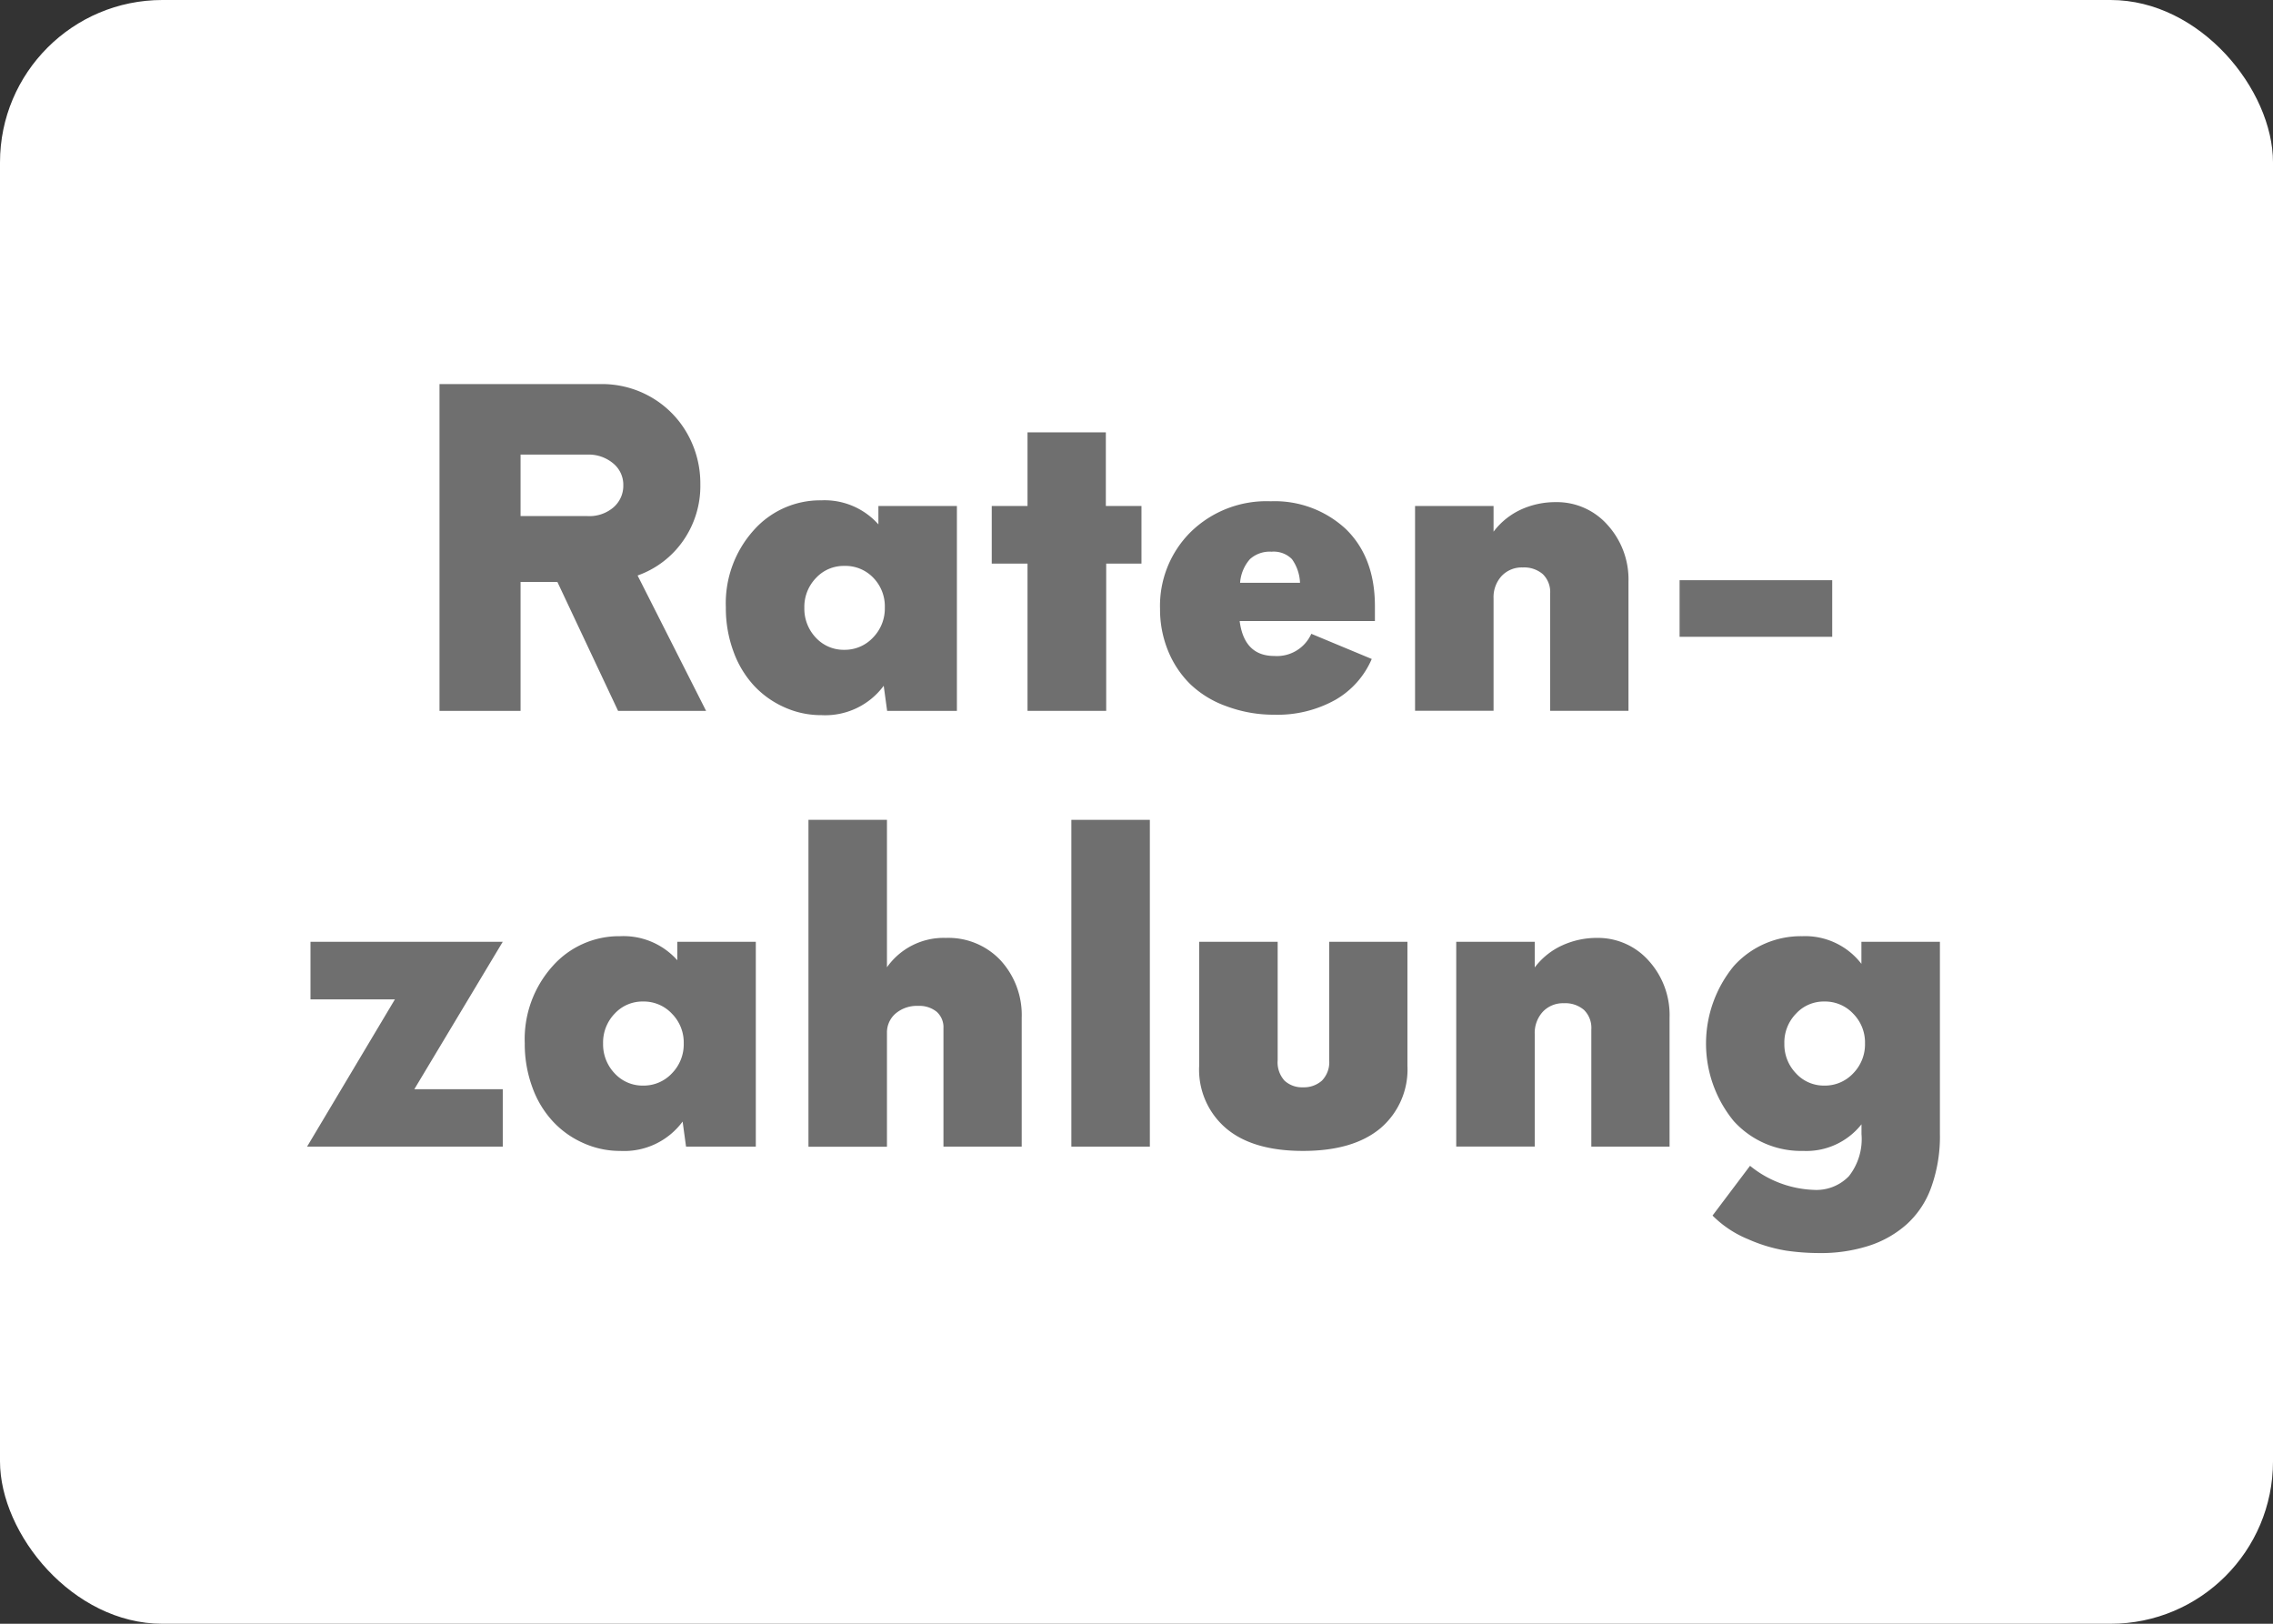 <?xml version="1.0" encoding="UTF-8" standalone="no"?>
<svg
   xmlns:dc="http://purl.org/dc/elements/1.1/"
   xmlns:cc="http://creativecommons.org/ns#"
   xmlns:rdf="http://www.w3.org/1999/02/22-rdf-syntax-ns#"
   xmlns:svg="http://www.w3.org/2000/svg"
   xmlns="http://www.w3.org/2000/svg"
   xmlns:sodipodi="http://sodipodi.sourceforge.net/DTD/sodipodi-0.dtd"
   xmlns:inkscape="http://www.inkscape.org/namespaces/inkscape"
   id="Ebene_1"
   data-name="Ebene 1"
   viewBox="0 0 265.52 189.66"
   version="1.1"
   sodipodi:docname="MGH_Icons_Zahlungsmethode_Ratenzahlung.svg"
   width="265.52"
   height="189.66"
   inkscape:version="1.0.2 (e86c8708, 2021-01-15)">
  <rect x="0" y="0" width="265.52" height="189.66" fill="#333333" stroke="none"/>
  <sodipodi:namedview
     pagecolor="#ffffff"
     bordercolor="#666666"
     borderopacity="1"
     objecttolerance="10"
     gridtolerance="10"
     guidetolerance="10"
     inkscape:pageopacity="0"
     inkscape:pageshadow="2"
     inkscape:window-width="1430"
     inkscape:window-height="885"
     id="namedview91"
     showgrid="false"
     inkscape:zoom="3.1433007"
     inkscape:cx="132.76"
     inkscape:cy="94.829994"
     inkscape:window-x="0"
     inkscape:window-y="23"
     inkscape:window-maximized="0"
     inkscape:current-layer="Ebene_1" />
  <defs
     id="defs60">
    <style
       id="style58">.cls-1{fill:#fff;}.cls-2{fill:#6f6f6f;}</style>
  </defs>
  <rect
     class="cls-1"
     x="0"
     y="0"
     width="265.52"
     height="189.66"
     rx="18.97"
     id="rect62" />
  <path
     class="cls-2"
     d="m 72.2,83.03 -7.09,-15.06 h -4.3 v 15.06 h -9.47 v -38.17 h 18.87 a 11.49,11.49 0 0 1 5.9,1.56 11.35,11.35 0 0 1 4.19,4.26 11.81,11.81 0 0 1 1.51,5.88 11.17,11.17 0 0 1 -2,6.59 10.92,10.92 0 0 1 -5.33,4.07 l 8,15.81 z m -11.39,-29.93 v 7.18 h 7.83 a 4.31,4.31 0 0 0 3,-1 3.32,3.32 0 0 0 1.17,-2.6 3.22,3.22 0 0 0 -1.21,-2.58 4.43,4.43 0 0 0 -3,-1 z"
     id="path64" />
  <path
     class="cls-2"
     d="m 102.61,59.1 h 9.17 v 23.93 h -8.15 l -0.4,-2.93 a 8.49,8.49 0 0 1 -7.28,3.43 10.37,10.37 0 0 1 -4.3,-0.91 10.91,10.91 0 0 1 -3.56,-2.52 11.74,11.74 0 0 1 -2.41,-4 14.62,14.62 0 0 1 -0.89,-5.15 12.75,12.75 0 0 1 3.24,-9 10.37,10.37 0 0 1 7.92,-3.51 8.41,8.41 0 0 1 6.66,2.81 z m -4,16.8 a 4.51,4.51 0 0 0 3.37,-1.43 4.84,4.84 0 0 0 1.38,-3.49 4.78,4.78 0 0 0 -1.33,-3.48 4.5,4.5 0 0 0 -3.4,-1.4 4.41,4.41 0 0 0 -3.32,1.42 4.84,4.84 0 0 0 -1.35,3.48 4.9,4.9 0 0 0 1.35,3.49 4.42,4.42 0 0 0 3.32,1.41 z"
     id="path66" />
  <path
     class="cls-2"
     d="m 133.34,59.1 v 6.73 h -4.12 v 17.2 h -9.19 v -17.2 h -4.18 v -6.73 h 4.18 v -8.6 h 9.15 v 8.6 z"
     id="path68" />
  <path
     class="cls-2"
     d="m 160.61,70.8 v 1.74 h -15.8 q 0.53,4.08 4.05,4.08 a 4.4,4.4 0 0 0 4.32,-2.59 l 7.06,2.94 a 10.08,10.08 0 0 1 -4.26,4.78 13.86,13.86 0 0 1 -7.12,1.73 15.74,15.74 0 0 1 -5.62,-1 11.82,11.82 0 0 1 -4.21,-2.58 11.58,11.58 0 0 1 -2.6,-3.93 12.75,12.75 0 0 1 -0.92,-4.84 12.14,12.14 0 0 1 3.59,-9 12.66,12.66 0 0 1 9.34,-3.58 12.2,12.2 0 0 1 8.77,3.24 q 3.4,3.31 3.4,9.01 z m -9.69,-5.49 a 3,3 0 0 0 -2.38,-0.87 3.45,3.45 0 0 0 -2.53,0.87 4.71,4.71 0 0 0 -1.15,2.76 h 7 a 5.07,5.07 0 0 0 -0.94,-2.76 z"
     id="path70" />
  <path
     class="cls-2"
     d="m 181.73,58.65 a 7.9,7.9 0 0 1 6.05,2.66 9.46,9.46 0 0 1 2.45,6.66 v 15.06 h -9.15 v -13.69 a 2.91,2.91 0 0 0 -0.86,-2.28 3.34,3.34 0 0 0 -2.34,-0.78 3.23,3.23 0 0 0 -2.47,1 3.66,3.66 0 0 0 -0.94,2.62 v 13.12 h -9.17 v -23.92 h 9.17 v 3 a 8.44,8.44 0 0 1 3.24,-2.6 9.71,9.71 0 0 1 4.02,-0.85 z"
     id="path72" />
  <path
     class="cls-2"
     d="m 196.2,74.38 v -6.61 h 17.83 v 6.61 z"
     id="path74" />
  <path
     class="cls-2"
     d="M 58.73,110 48.4,127.22 h 10.33 v 6.71 H 35.87 l 10.26,-17.2 H 36.27 V 110 Z"
     id="path76" />
  <path
     class="cls-2"
     d="m 79.12,110 h 9.17 v 23.93 H 80.14 L 79.74,131 a 8.48,8.48 0 0 1 -7.28,3.43 10.37,10.37 0 0 1 -4.3,-0.91 10.76,10.76 0 0 1 -3.55,-2.51 11.6,11.6 0 0 1 -2.42,-4 14.62,14.62 0 0 1 -0.89,-5.15 12.75,12.75 0 0 1 3.24,-9 10.37,10.37 0 0 1 7.92,-3.51 8.41,8.41 0 0 1 6.66,2.81 z m -4,16.8 a 4.51,4.51 0 0 0 3.37,-1.43 4.84,4.84 0 0 0 1.38,-3.49 4.78,4.78 0 0 0 -1.38,-3.48 4.5,4.5 0 0 0 -3.37,-1.42 4.41,4.41 0 0 0 -3.32,1.42 4.84,4.84 0 0 0 -1.35,3.48 4.9,4.9 0 0 0 1.35,3.49 4.42,4.42 0 0 0 3.34,1.43 z"
     id="path78" />
  <path
     class="cls-2"
     d="m 110.5,109.55 a 8.36,8.36 0 0 1 6.39,2.63 9.43,9.43 0 0 1 2.46,6.69 v 15.06 h -9.14 V 120.1 a 2.42,2.42 0 0 0 -0.8,-1.93 3.23,3.23 0 0 0 -2.16,-0.68 3.84,3.84 0 0 0 -2.64,0.9 2.91,2.91 0 0 0 -1,2.25 v 13.3 H 94.44 V 95.76 h 9.17 V 112.98 a 8.1,8.1 0 0 1 6.89,-3.43 z"
     id="path80" />
  <path
     class="cls-2"
     d="M 125.15,133.93 V 95.76 h 9.17 V 133.93 Z"
     id="path82" />
  <path
     class="cls-2"
     d="m 152.2,134.43 c -3.92,0 -6.93,-0.89 -9,-2.66 a 9,9 0 0 1 -3.12,-7.26 V 110 h 9.17 v 13.84 a 3.17,3.17 0 0 0 0.81,2.39 3,3 0 0 0 2.15,0.77 3.17,3.17 0 0 0 2.2,-0.77 3.07,3.07 0 0 0 0.86,-2.39 V 110 h 9.14 v 14.51 a 9,9 0 0 1 -3.14,7.26 c -2.11,1.77 -5.12,2.66 -9.07,2.66 z"
     id="path84" />
  <path
     class="cls-2"
     d="m 186.53,109.55 a 7.93,7.93 0 0 1 6.06,2.66 9.45,9.45 0 0 1 2.44,6.66 v 15.06 h -9.14 v -13.69 a 2.93,2.93 0 0 0 -0.86,-2.28 3.35,3.35 0 0 0 -2.35,-0.78 3.23,3.23 0 0 0 -2.46,1 3.66,3.66 0 0 0 -0.94,2.62 v 13.12 h -9.17 V 110 h 9.17 v 3 a 8.34,8.34 0 0 1 3.24,-2.59 9.7,9.7 0 0 1 4.01,-0.86 z"
     id="path86" />
  <path
     class="cls-2"
     d="m 217.44,110 h 9.17 v 22.42 a 17.53,17.53 0 0 1 -1,6.22 10.63,10.63 0 0 1 -2.89,4.37 12.3,12.3 0 0 1 -4.44,2.51 18.3,18.3 0 0 1 -5.75,0.84 26.94,26.94 0 0 1 -3.93,-0.29 18.16,18.16 0 0 1 -4.4,-1.33 12.56,12.56 0 0 1 -4.15,-2.76 l 4.38,-5.81 a 12.49,12.49 0 0 0 7.43,2.81 5.28,5.28 0 0 0 4.12,-1.6 7,7 0 0 0 1.47,-4.92 v -1.14 a 8.21,8.21 0 0 1 -6.81,3.11 10.61,10.61 0 0 1 -8.11,-3.48 14.27,14.27 0 0 1 0,-18.11 10.53,10.53 0 0 1 8,-3.49 8.28,8.28 0 0 1 6.91,3.23 z m -4.33,16.8 a 4.51,4.51 0 0 0 3.37,-1.43 4.84,4.84 0 0 0 1.38,-3.49 4.78,4.78 0 0 0 -1.38,-3.48 4.5,4.5 0 0 0 -3.37,-1.42 4.39,4.39 0 0 0 -3.31,1.42 4.81,4.81 0 0 0 -1.36,3.48 4.86,4.86 0 0 0 1.36,3.49 4.4,4.4 0 0 0 3.31,1.43 z"
     id="path88" />
</svg>
